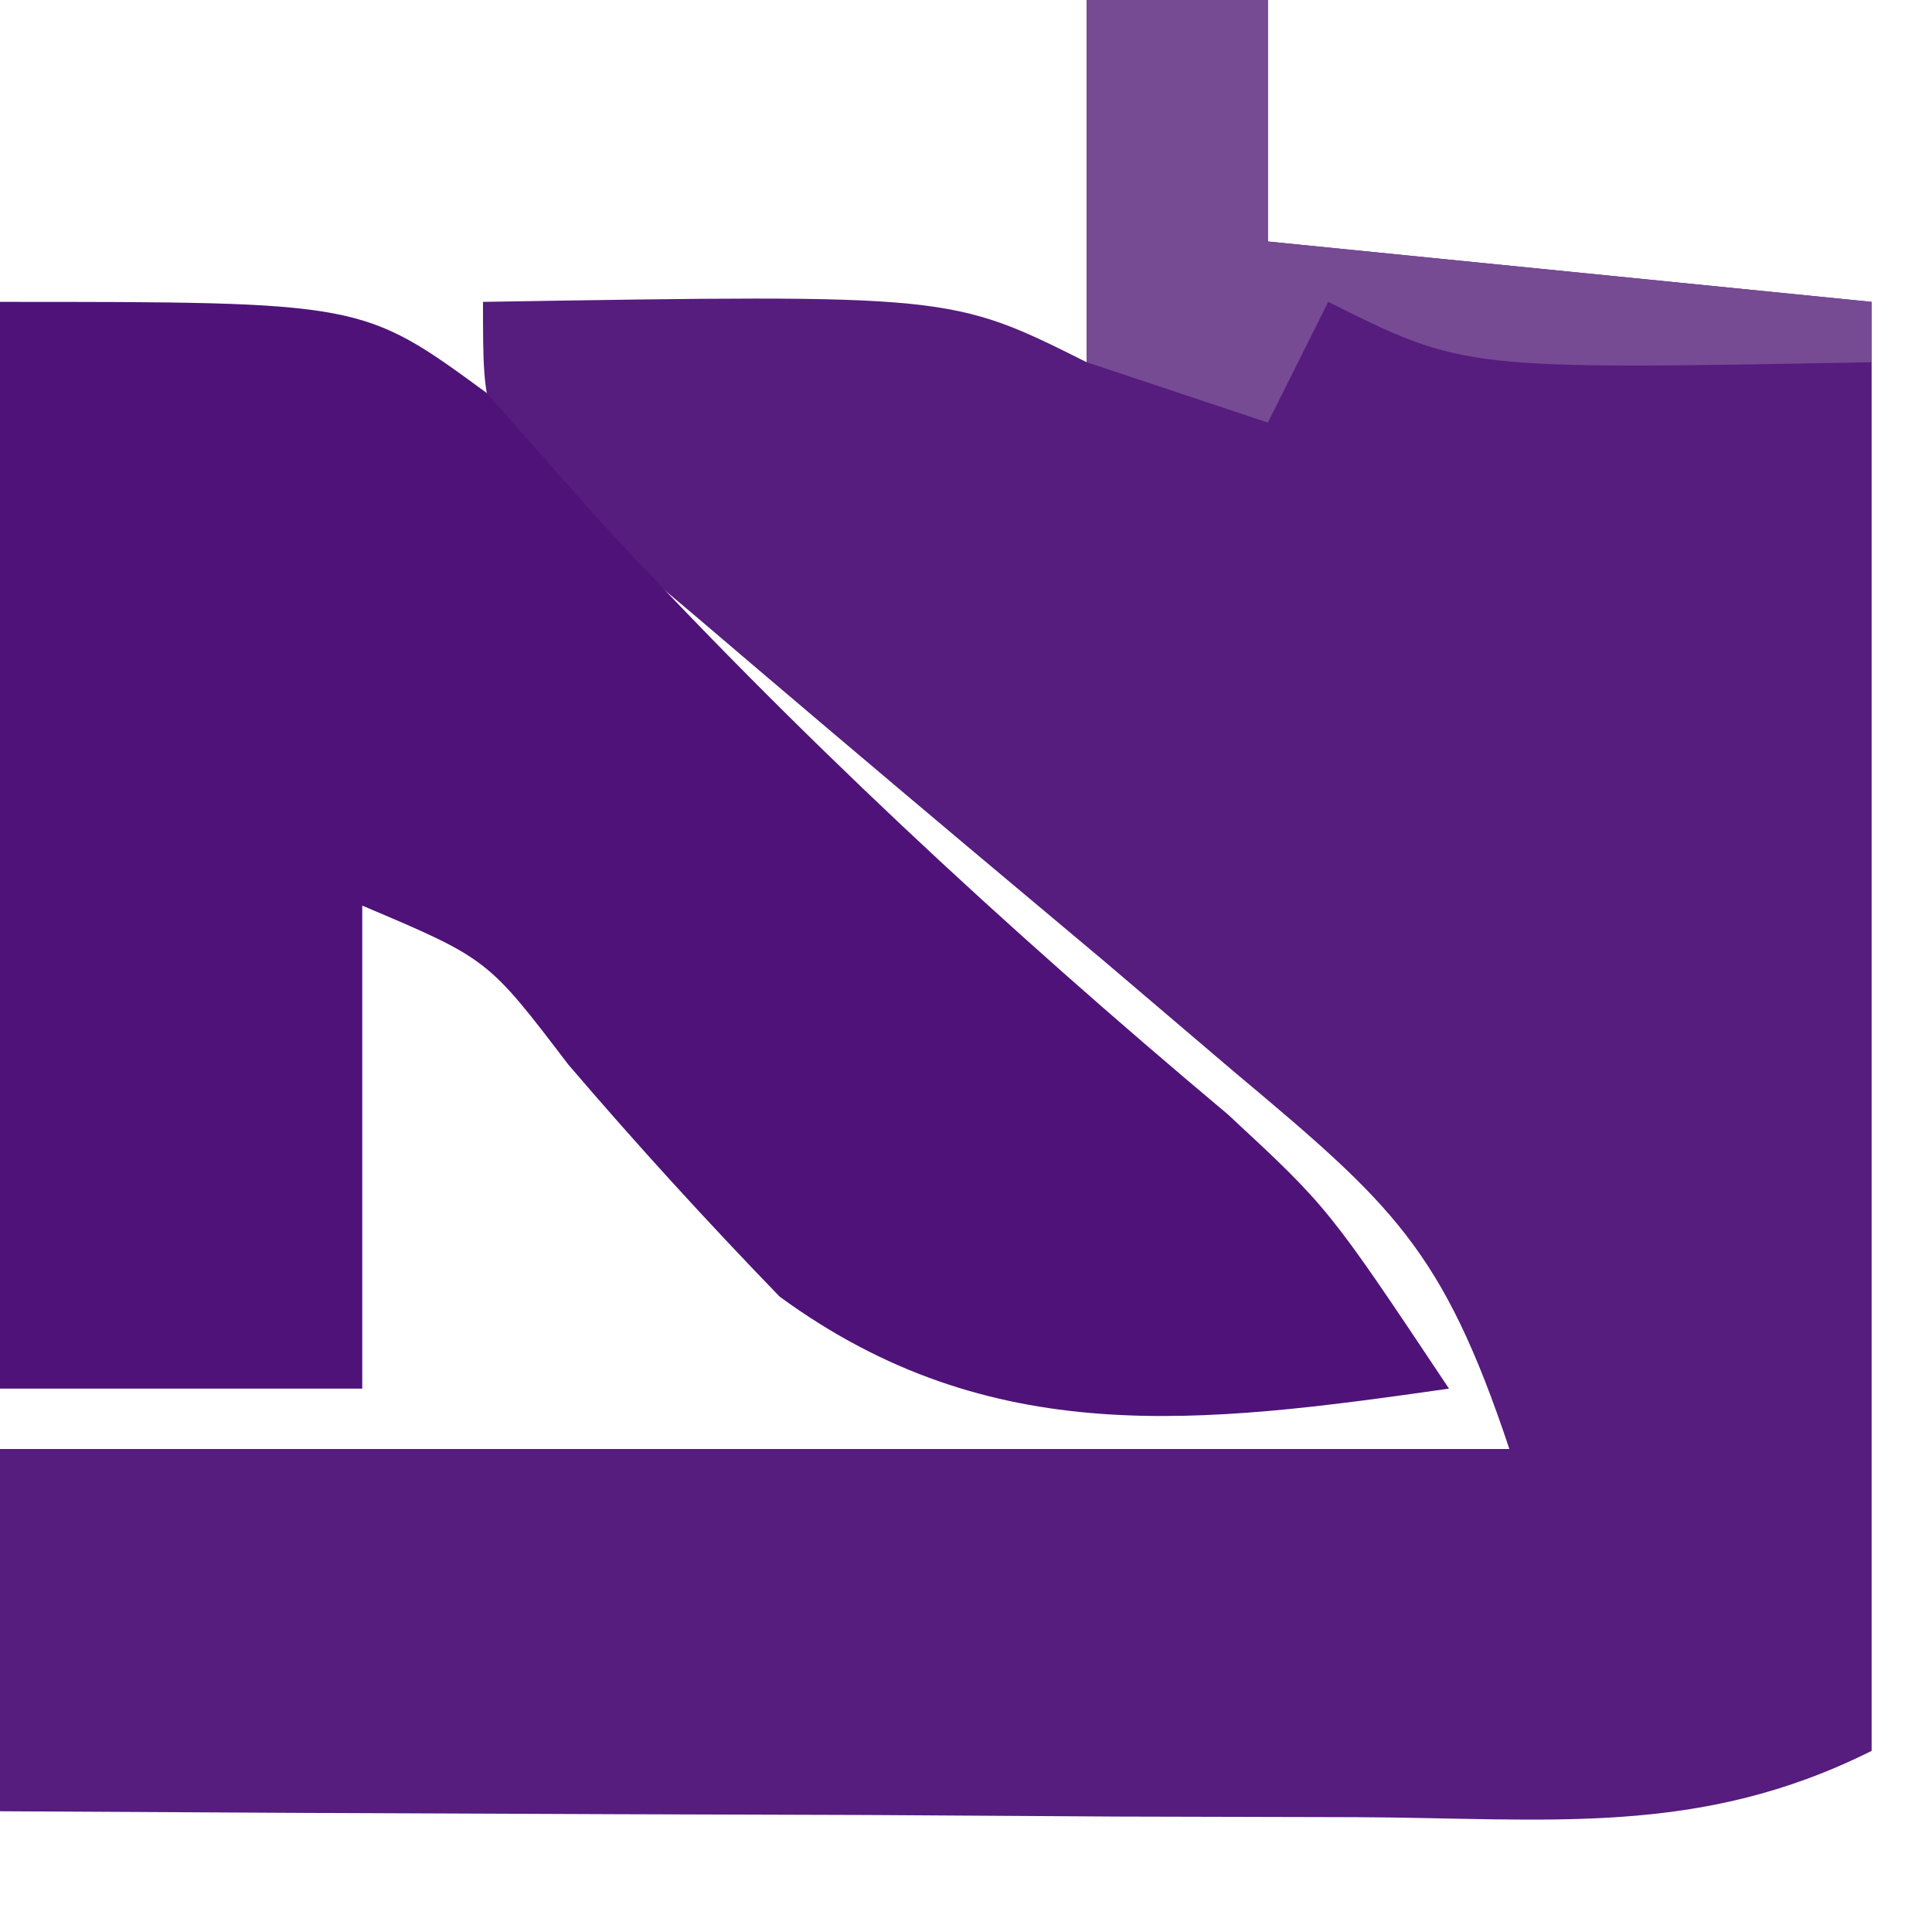 <?xml version="1.0" encoding="UTF-8"?>
<svg version="1.1" xmlns="http://www.w3.org/2000/svg" width="32" height="32">
<path d="M0 0 C0.99 0 1.98 0 3 0 C3 1.32 3 2.64 3 4 C6.3 4.33 9.6 4.66 13 5 C13 12.92 13 20.84 13 29 C10.13 30.435 7.665 30.112 4.461 30.098 C3.159 30.094 1.857 30.091 0.516 30.088 C-0.865 30.08 -2.245 30.071 -3.625 30.062 C-5.013 30.057 -6.401 30.053 -7.789 30.049 C-11.193 30.037 -14.596 30.021 -18 30 C-18 28.02 -18 26.04 -18 24 C-9.75 24 -1.5 24 7 24 C5.893 20.68 5.054 19.942 2.438 17.75 C1.725 17.143 1.012 16.536 0.277 15.91 C-0.474 15.28 -1.226 14.649 -2 14 C-3.505 12.735 -5.005 11.464 -6.5 10.188 C-7.505 9.343 -7.505 9.343 -8.531 8.48 C-10 7 -10 7 -10 5 C-2.25 4.875 -2.25 4.875 0 6 C0 4.02 0 2.04 0 0 Z " fill="#561C7E" transform="translate(18,0)"/>
<path d="M0 0 C6 0 6 0 8.055 1.504 C8.655 2.183 9.256 2.863 9.875 3.562 C13.176 7.143 16.606 10.329 20.336 13.457 C22 15 22 15 24 18 C19.868 18.59 16.408 19.028 12.914 16.477 C11.708 15.23 10.537 13.948 9.41 12.629 C8.077 10.879 8.077 10.879 6 10 C6 12.64 6 15.28 6 18 C4.02 18 2.04 18 0 18 C0 12.06 0 6.12 0 0 Z " fill="#4F1279" transform="translate(0,5)"/>
<path d="M0 0 C0.99 0 1.98 0 3 0 C3 1.32 3 2.64 3 4 C6.3 4.33 9.6 4.66 13 5 C13 5.33 13 5.66 13 6 C6.25 6.125 6.25 6.125 4 5 C3.67 5.66 3.34 6.32 3 7 C2.01 6.67 1.02 6.34 0 6 C0 4.02 0 2.04 0 0 Z " fill="#774A94" transform="translate(18,0)"/>
</svg>
